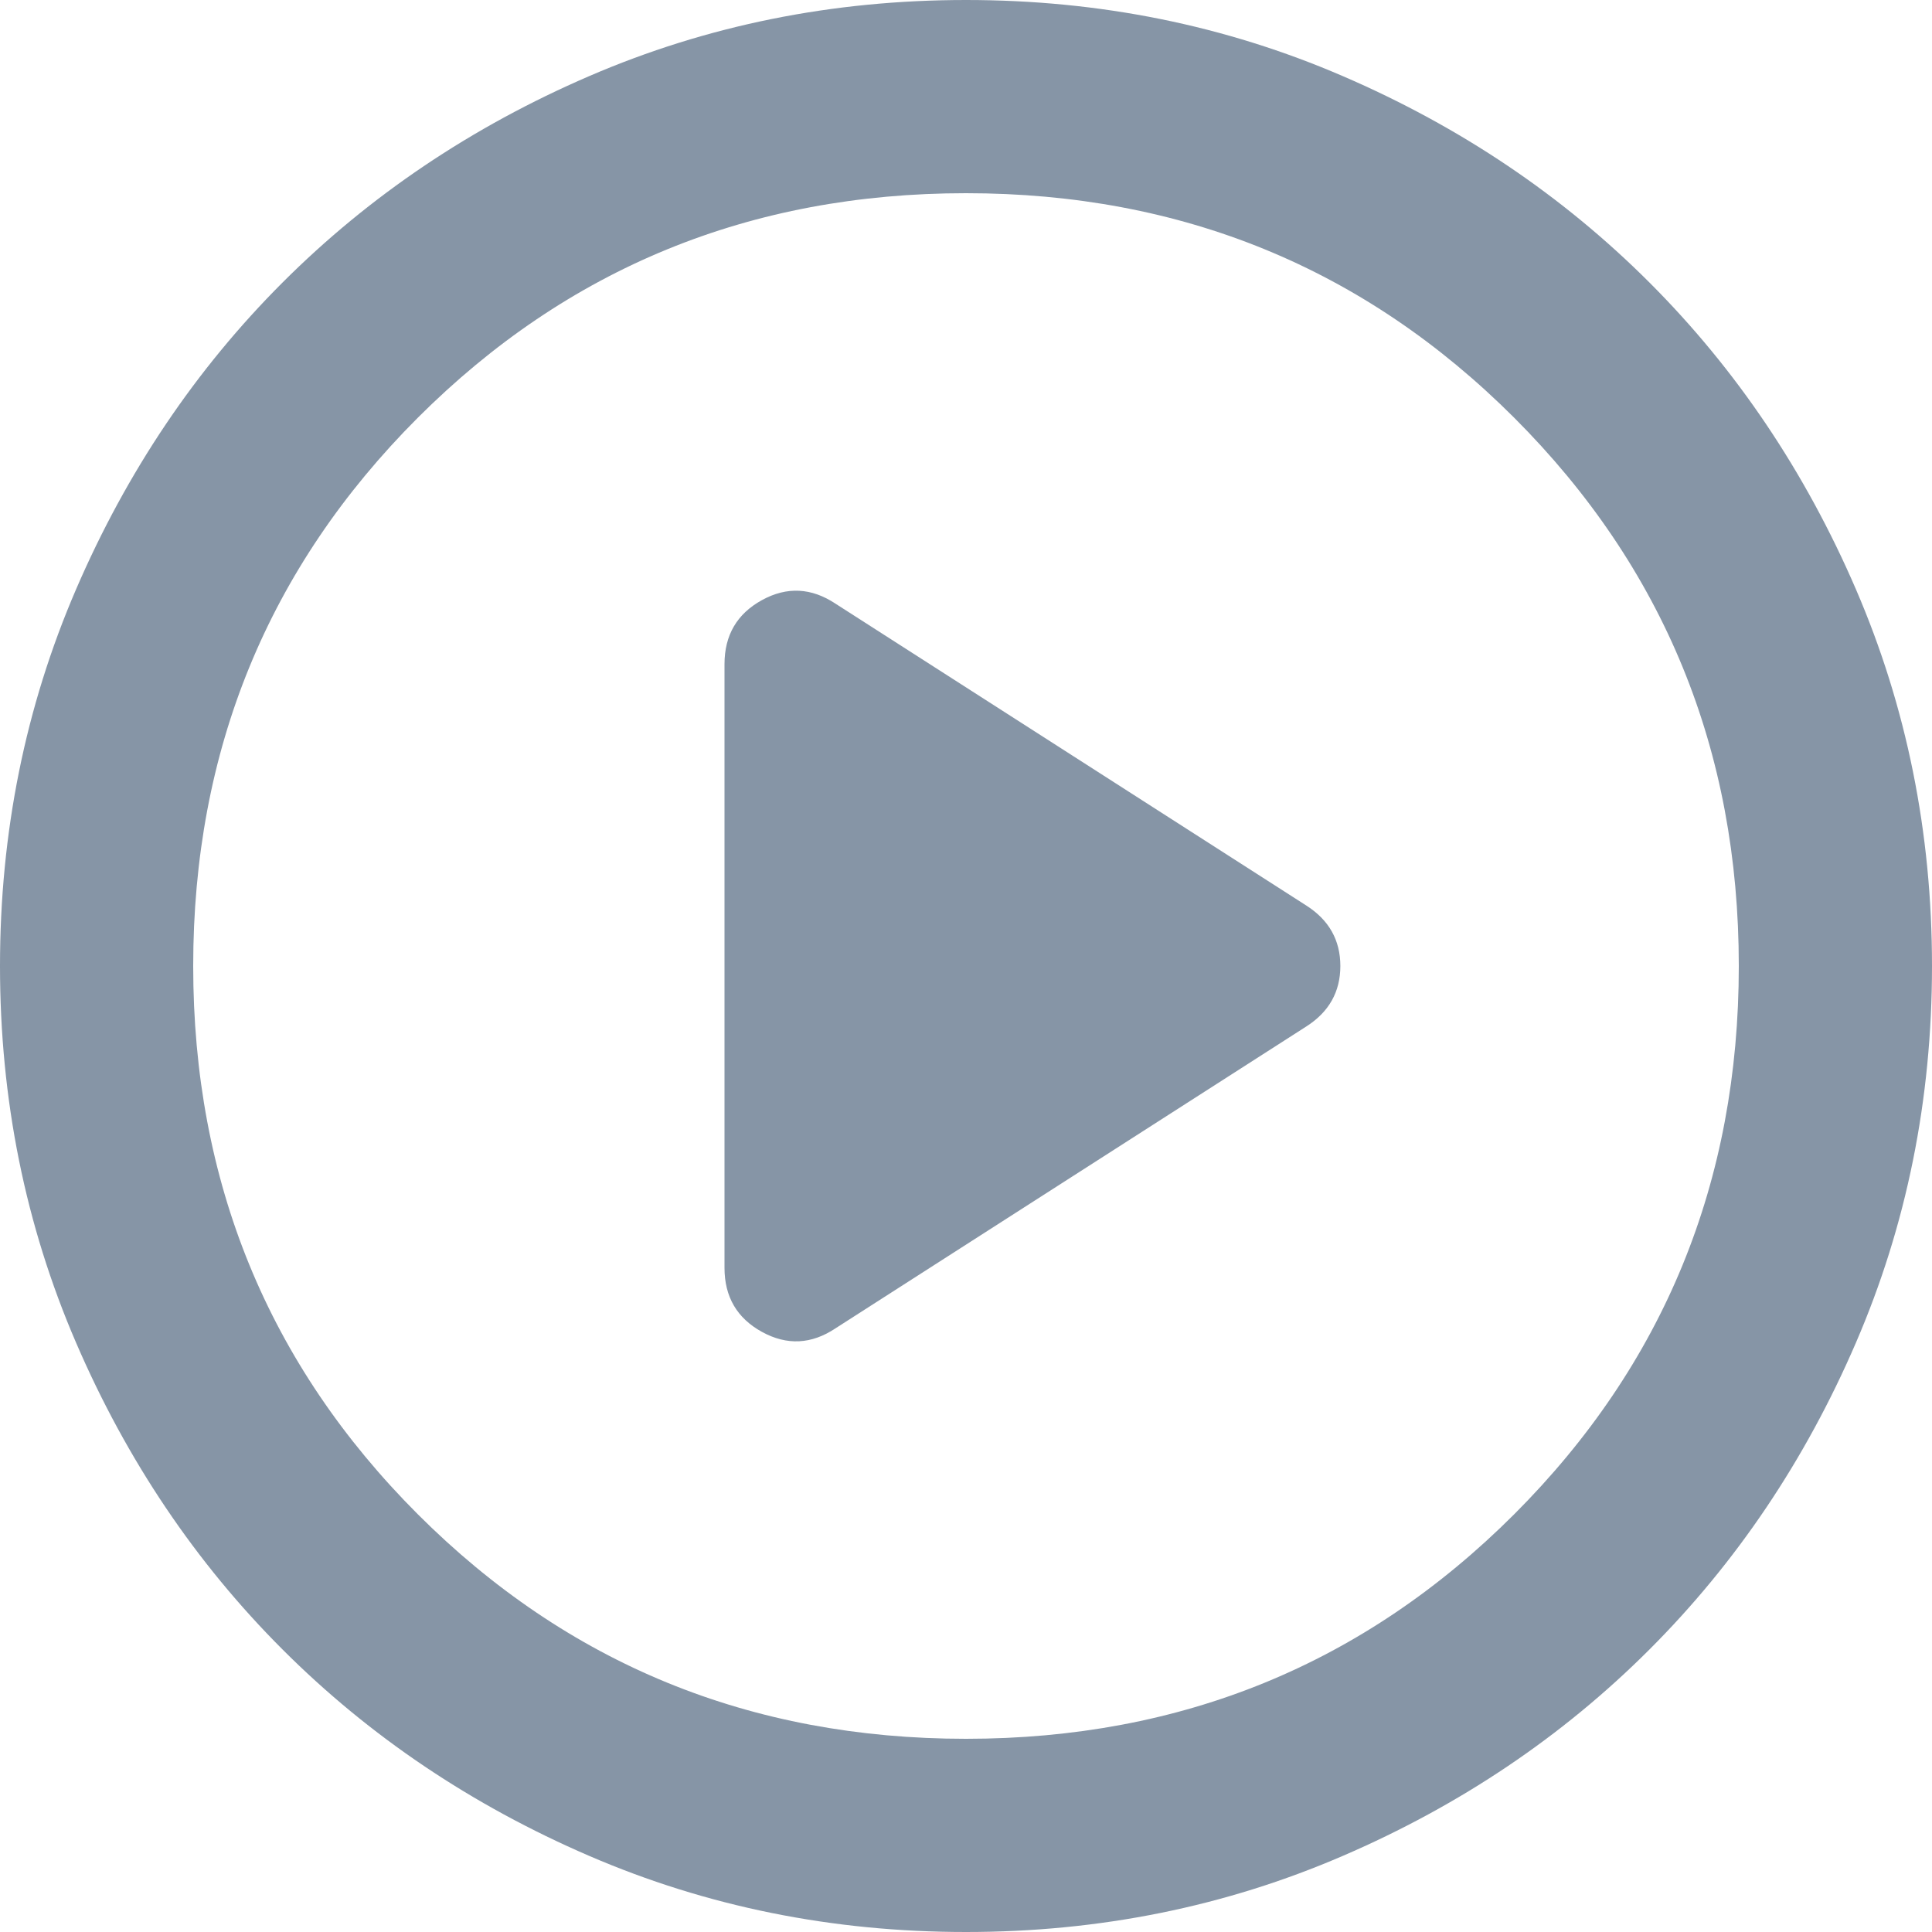 <svg width="21" height="21" viewBox="0 0 21 21" fill="none" xmlns="http://www.w3.org/2000/svg">
<path d="M9.082 14.438L14.201 11.156C14.446 10.999 14.569 10.78 14.569 10.5C14.569 10.22 14.446 10.001 14.201 9.844L9.082 6.562C8.82 6.388 8.553 6.374 8.282 6.523C8.011 6.672 7.875 6.904 7.875 7.219V13.781C7.875 14.096 8.011 14.328 8.282 14.477C8.553 14.626 8.82 14.613 9.082 14.438ZM10.5 21C9.047 21 7.683 20.724 6.405 20.173C5.128 19.622 4.016 18.874 3.071 17.929C2.126 16.984 1.378 15.873 0.827 14.595C0.276 13.318 0 11.953 0 10.5C0 9.047 0.276 7.683 0.827 6.405C1.378 5.128 2.126 4.016 3.071 3.071C4.016 2.126 5.128 1.378 6.405 0.827C7.683 0.276 9.047 0 10.5 0C11.953 0 13.318 0.276 14.595 0.827C15.873 1.378 16.984 2.126 17.929 3.071C18.874 4.016 19.622 5.128 20.173 6.405C20.724 7.683 21 9.047 21 10.5C21 11.953 20.724 13.318 20.173 14.595C19.622 15.873 18.874 16.984 17.929 17.929C16.984 18.874 15.873 19.622 14.595 20.173C13.318 20.724 11.953 21 10.5 21ZM10.5 18.9C12.845 18.9 14.831 18.086 16.459 16.459C18.086 14.831 18.9 12.845 18.9 10.5C18.9 8.155 18.086 6.169 16.459 4.541C14.831 2.914 12.845 2.1 10.5 2.1C8.155 2.1 6.169 2.914 4.541 4.541C2.914 6.169 2.1 8.155 2.1 10.5C2.1 12.845 2.914 14.831 4.541 16.459C6.169 18.086 8.155 18.9 10.5 18.9Z" fill="#8695A6"/>
</svg>
